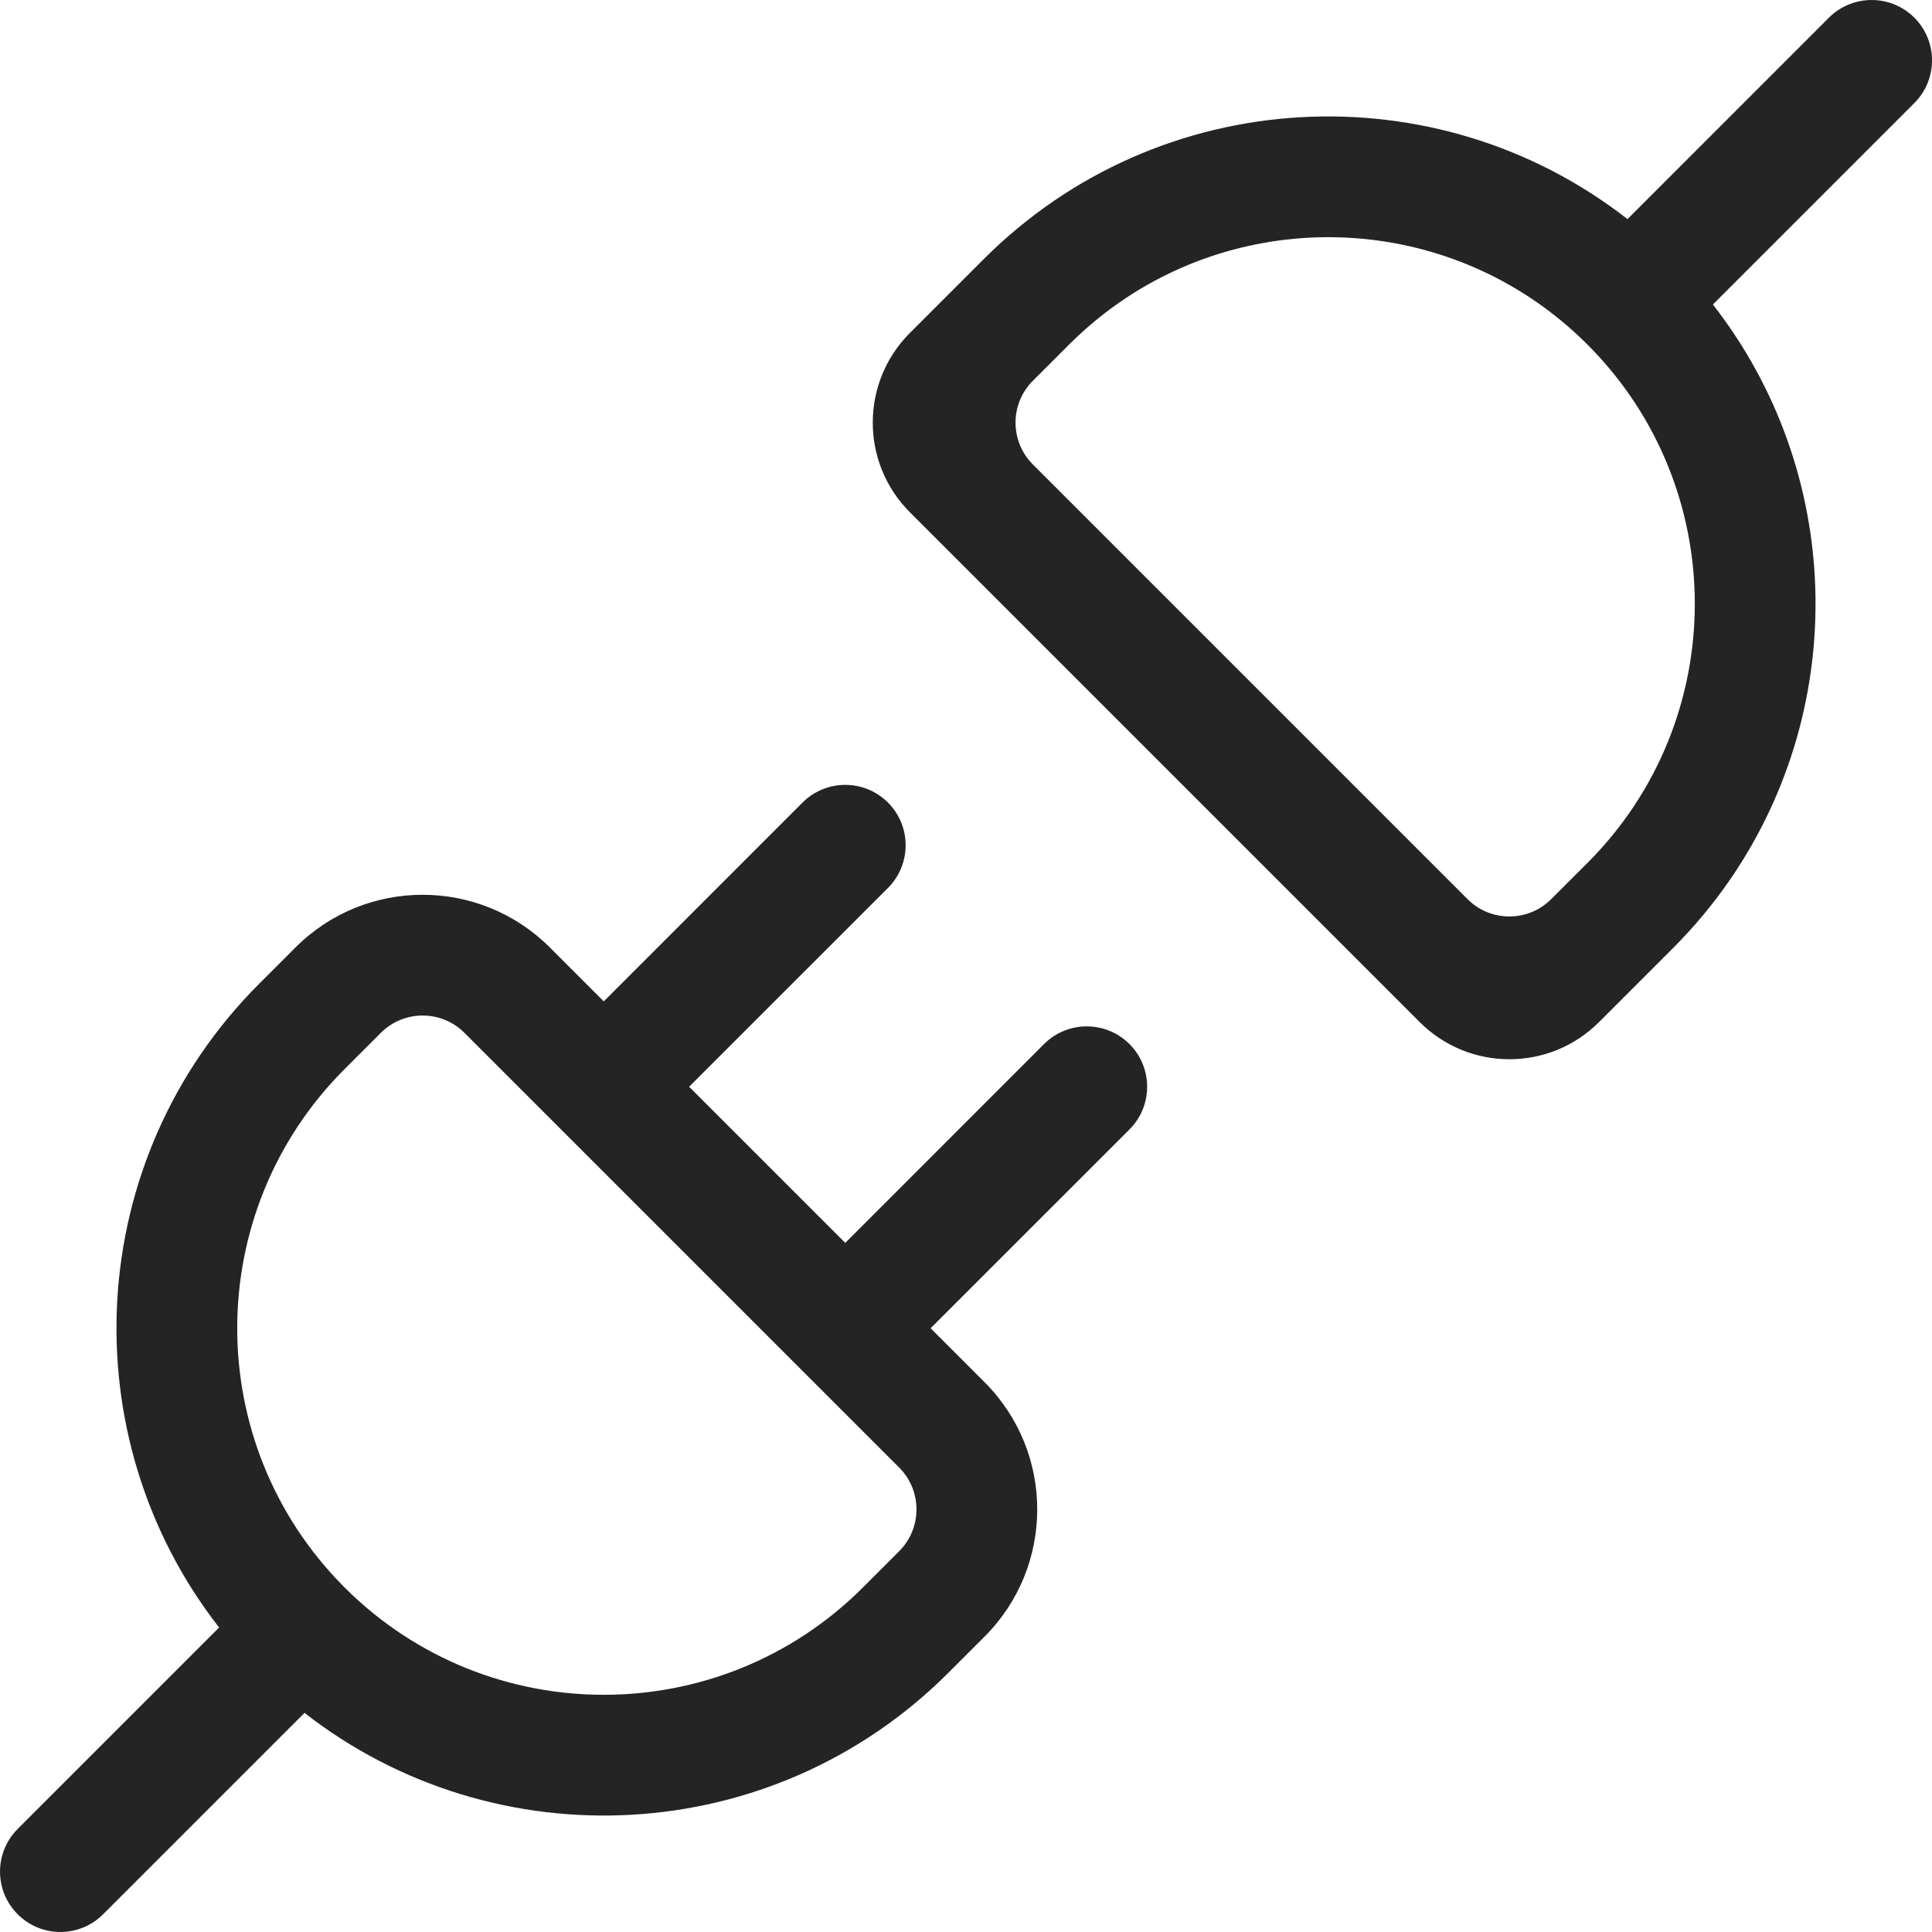 <?xml version="1.0" encoding="UTF-8"?> <svg xmlns="http://www.w3.org/2000/svg" width="48" height="48" viewBox="0 0 48 48" fill="none"><g clip-path="url(#clip0_104_27464)"><path d="M47.561 0.439C48.147 1.025 48.147 1.975 47.561 2.561L42.556 7.565C45.798 11.721 45.949 17.506 43.01 21.814C42.59 22.429 42.107 23.014 41.561 23.56L40.661 24.46L40.654 24.467L39.727 25.394C38.497 26.624 36.503 26.624 35.273 25.394L22.606 12.727C21.376 11.497 21.376 9.502 22.606 8.272L24.439 6.439C28.808 2.07 35.685 1.738 40.435 5.444L45.439 0.439C46.025 -0.146 46.975 -0.146 47.561 0.439ZM39.421 8.542C36.308 5.446 31.515 5.064 27.987 7.395C27.483 7.728 27.005 8.117 26.561 8.56L25.661 9.46C25.087 10.034 25.087 10.965 25.661 11.539L36.461 22.339C37.033 22.912 37.961 22.913 38.535 22.343L38.539 22.339L39.44 21.439C42.99 17.889 42.996 12.136 39.458 8.579L39.439 8.561L39.421 8.542ZM22.061 19.939C22.647 20.525 22.647 21.475 22.061 22.061L17.121 27L21 30.879L25.939 25.939C26.525 25.354 27.475 25.354 28.061 25.939C28.647 26.525 28.647 27.475 28.061 28.061L23.121 33L24.461 34.34C26.206 36.085 26.206 38.915 24.461 40.661L23.561 41.561C19.192 45.93 12.315 46.261 7.565 42.556L2.561 47.56C1.975 48.146 1.025 48.146 0.44 47.56C-0.146 46.975 -0.146 46.025 0.44 45.439L5.444 40.435C1.739 35.685 2.071 28.808 6.44 24.44L7.34 23.54C9.085 21.794 11.915 21.794 13.661 23.54L15 24.879L19.939 19.939C20.525 19.354 21.475 19.354 22.061 19.939ZM8.577 39.456C12.135 42.996 17.889 42.99 21.439 39.44L22.34 38.539C22.913 37.965 22.913 37.035 22.34 36.461L11.54 25.661C10.966 25.087 10.035 25.087 9.461 25.661L8.561 26.561C5.01 30.112 5.005 35.865 8.544 39.423C8.55 39.428 8.555 39.434 8.561 39.439C8.566 39.445 8.572 39.45 8.577 39.456Z" fill="#242424"></path></g><defs><clipPath id="clip0_104_27464"><rect width="48" height="48" fill="white"></rect></clipPath></defs></svg> 